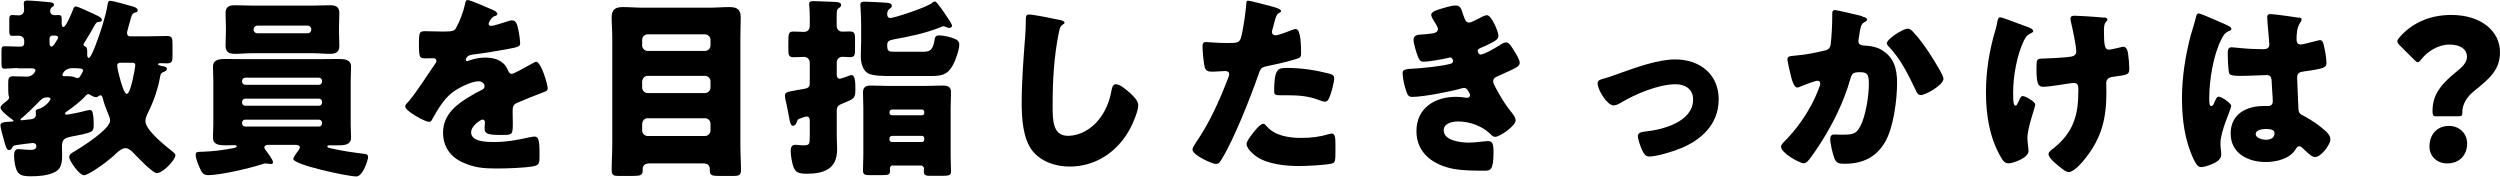 <?xml version="1.0" encoding="UTF-8"?><svg id="_レイヤー_2" xmlns="http://www.w3.org/2000/svg" viewBox="0 0 286.07 20.2"><g id="_レイヤー_1-2"><g><path d="m2.02,7.79c-.62,0-1.1.07-1.5.07-.31,0-.35-.15-.35-.7v-1.32c0-.37.04-.55.33-.55.44,0,.97.04,1.52.04h.4c.18,0,.35-.15.35-.35v-.31c0-.42-.31-.59-.68-.59-.24,0-.46.02-.7.02-.29,0-.33-.18-.33-.62v-.99c0-.59.02-.77.35-.77.26,0,.55.04.73.04.37,0,.62-.26.62-.64,0-.24-.04-.48-.04-.73,0-.26.15-.33.4-.33.42,0,2.27.15,2.64.2.15.02.42.07.42.29,0,.13-.11.18-.26.29-.11.11-.18.26-.18.42,0,.33.24.48.53.48.11,0,.29-.02.44-.02.33,0,.35.18.35.62v.33c0,.13.02.42.2.42.29,0,.99-1.69,1.1-2,.04-.15.13-.35.31-.35.24,0,1.36.53,2.02.84.2.09.33.15.42.2.2.09.55.26.55.51,0,.2-.26.2-.37.22-.26.02-.31.11-.62.66-.09.13-.15.29-.26.46-.13.22-.57.97-.7,1.17-.07.11-.15.2-.15.33,0,.09.07.15.24.22.15.04.18.33.18.55v.33c0,.13.02.4.18.4.24,0,.75-1.39.84-1.63.48-1.23,1.12-3.21,1.32-4.51.02-.2.07-.4.33-.4.2,0,2,.48,2.57.66.31.09.53.22.53.44,0,.2-.2.22-.35.26-.22.07-.31.26-.4.55-.07.24-.22.79-.33,1.17-.11.35-.13.53-.13.59,0,.29.13.4.4.4h1.76c.79,0,1.58-.04,2.38-.04.62,0,.66.22.66.97v1.21c0,.73-.04.95-.66.95-.24,0-.46-.02-.7-.02-.09,0-.29,0-.29.13s.46.2.57.22c.15.02.44.09.44.31,0,.18-.18.26-.31.31-.33.13-.4.22-.46.55-.26,1.43-.7,2.73-1.34,4.03-.15.31-.35.7-.35,1.08,0,1.03,2.29,2.84,3.1,3.48.11.09.33.24.33.42,0,.57-1.45,2.05-2.13,2.05-.48,0-2.2-1.83-2.6-2.24-.22-.24-.62-.62-.97-.62-.51,0-1.06.59-1.41.92-.53.48-2.75,2.18-3.37,2.18-.51,0-1.67-1.67-1.67-2.07,0-.35.35-.51.68-.7.84-.51,4-2.51,4-3.48,0-.29-.15-.59-.26-.86-.2-.48-.42-1.08-.55-1.58-.04-.13-.09-.46-.29-.46-.07,0-.18.07-.24.11-.09.07-.15.11-.26.11-.24,0-.48-.15-.68-.26-.04-.04-.13-.09-.2-.09-.2,0-.35.22-.46.35-.42.46-1.45,1.25-1.98,1.61-.07.04-.24.15-.24.26s.11.13.18.13c.15,0,1.56-.26,2.24-.46.15-.04.31-.07.42-.07.22,0,.29.13.33.35.09.4.11.81.11,1.21,0,1.03,0,.97-2.66,1.5-.75.15-.97.4-.97,1.14,0,.31.02.59.02.9,0,.97-.07,1.74-1.08,2.11-.79.31-1.65.37-2.49.37-.48,0-1.14,0-1.47-.42s-.46-1.39-.46-1.94c0-.31.07-.75.46-.75.09,0,.11,0,.31.02.22.02.84.07,1.08.07.33,0,.7-.02.7-.44,0-.24-.2-.35-.42-.35-.18,0-1.52.2-1.87.24-.33.04-.4.13-.48.31-.07.15-.18.26-.35.26s-.29-.09-.48-.73c-.24-.81-.51-1.89-.51-2.07,0-.4.4-.4,1.28-.46.04,0,.22-.02.22-.11,0-.04-.11-.11-.15-.13-.29-.2-1.34-.99-1.34-1.34,0-.22.24-.4.4-.53.44-.35.59-.46.59-.64,0-.09-.04-.2-.07-.26-.04-.24-.04-.97-.04-1.25,0-.62,0-.92.55-.92s1.06.04,1.58.04c.73,0,.99-.64.99-.73,0-.18-.29-.22-.42-.22h-1.56Zm1.32,5.88c.37-.02.77-.11.77-.57,0-.11-.02-.24-.02-.35,0-.18.09-.22.24-.26.81-.18,1.45-.99,1.45-1.17,0-.11-.09-.18-.4-.18-.51,0-.75.33-1.08.66-.53.55-1.08,1.08-1.65,1.58-.07.04-.31.22-.31.31,0,.07.11.07.15.07s.73-.07.84-.09Zm2.33-8.67c0,.13.07.33.22.33.22,0,.51-.55.62-.73.07-.09.13-.2.13-.31,0-.22-.26-.22-.62-.22-.22,0-.33.13-.35.35v.57Zm3.65,3.48c.07-.11.18-.31.18-.44,0-.2-.33-.24-1.19-.24-1.01,0-1.17.75-1.17.77,0,.13.15.15.26.15h.44c.22,0,.46.02.68.11.09.04.26.11.35.11.22,0,.33-.26.44-.46Zm4.44-1.3c-.22,0-.35.11-.35.33,0,.33.29,1.43.4,1.78.09.26.4,1.45.7,1.45.44,0,.88-2.64.95-3.08,0-.07.02-.15.02-.22,0-.22-.15-.26-.35-.26h-1.36Z"/><path d="m30.6,16.59c-.15,0-.35.09-.35.26,0,.15.11.29.2.4.2.26.79,1.03.79,1.32,0,.15-.11.2-.24.2-.15,0-.4-.07-.62-.07-.13,0-.37.09-.51.13-1.36.44-4.67,1.21-6.03,1.21-.55,0-.73-.22-1.01-.88-.18-.4-.44-1.08-.44-1.47,0-.33.2-.31.86-.33,1.19-.04,2.38-.2,3.52-.42.11-.02.31-.07.31-.2,0-.11-.13-.13-.2-.13-.33,0-.68.02-1.01.02-.64,0-1.5,0-1.5-.88,0-.51.04-1.01.04-1.52v-5.08c0-.51-.04-1.01-.04-1.52,0-.88.86-.88,1.52-.88.75,0,1.47.02,2.2.02h8.36c.73,0,1.47-.02,2.2-.02.66,0,1.52,0,1.52.88,0,.46-.04.97-.04,1.52v5.08c0,.55.04,1.06.04,1.52,0,.88-.88.88-1.52.88h-.95c-.11,0-.24,0-.24.13,0,.15.24.18.44.22,1.23.29,2.46.46,3.74.62.2.02.48.04.48.37,0,.31-.59,2.22-1.34,2.22-1.03,0-7.22-1.34-7.22-2,0-.18.33-.64.55-.92.15-.22.2-.31.2-.4,0-.26-.26-.26-.4-.29h-3.32ZM35.84.64c.64,0,1.25-.04,1.89-.04s1.1.13,1.1.9c0,.53-.04,1.08-.04,1.67v.42c0,.57.04,1.14.04,1.65,0,.75-.42.92-1.08.92s-1.28-.07-1.91-.07h-7.04c-.62,0-1.25.07-1.89.07s-1.1-.15-1.1-.92c0-.51.04-1.08.04-1.65v-.42c0-.59-.04-1.14-.04-1.67,0-.73.42-.9,1.08-.9s1.28.04,1.92.04h7.04Zm1.01,8.6c0-.18-.15-.35-.35-.35h-8.45c-.18,0-.35.18-.35.35v.11c0,.2.18.35.35.35h8.45c.2,0,.33-.13.35-.35v-.11Zm0,2.4c0-.18-.13-.35-.35-.35h-8.45c-.18,0-.35.15-.35.35v.11c0,.2.18.35.35.35h8.45c.2,0,.35-.15.35-.35v-.11Zm0,2.4c0-.18-.15-.35-.35-.35h-8.45c-.18,0-.35.15-.35.35v.09c0,.2.18.35.35.35h8.45c.2,0,.35-.15.35-.35v-.09Zm-7.83-10.65c0,.24.2.42.42.42h5.76c.24,0,.42-.18.42-.42v-.04c0-.22-.18-.42-.42-.42h-5.76c-.24,0-.4.18-.42.42v.04Z"/><path d="m56.23,1.06c.4.18.68.33.68.53,0,.18-.24.24-.4.29-.26.11-.59.66-.59.84s.11.24.26.24c.33,0,1.32-.33,1.78-.48.18-.07.42-.15.62-.15.48,0,.59.46.68.86.11.44.26,1.32.26,1.78,0,.33-.2.42-1.41.64-1.21.22-2.71.48-4.07.64-.7.09-.75.57-.75.59,0,.11.11.15.2.15.04,0,.15-.04.2-.07.64-.22,1.21-.33,1.87-.33.53,0,1.14.09,1.58.35.62.35.77.64,1.06,1.25.09.18.2.26.37.26.22,0,1.39-.66,2.05-1.03.2-.11.35-.2.44-.24.09-.04.2-.11.29-.11.55,0,1.32,2.53,1.32,3.04,0,.29-.22.35-.66.51-1.06.4-1.72.68-2.73,1.1-.53.22-.62.42-.62,1.01,0,.26.02.79.02,1.28,0,1.41-.02,1.43-1.25,1.43-1.52,0-1.98-.07-1.98-.75,0-.2.02-.4.04-.59v-.11c0-.15-.09-.31-.26-.31-.22,0-1.32.7-1.32,1.47,0,1.1,1.87,1.1,2.64,1.1,1.41,0,2.71-.24,4.09-.55.2-.04.4-.07.55-.07.53,0,.55.79.55,2.2,0,.84-.04,1.06-.68,1.19-.99.2-3.19.26-4.27.26-1.54,0-2.55-.11-3.85-.7-1.41-.64-2.24-1.8-2.24-3.41,0-2.07,1.56-3.26,3.17-4.2.37-.22.81-.46,1.21-.66.2-.09.37-.2.37-.44,0-.31-.29-.57-.68-.57-.84,0-2.35.77-3.01,1.28-1.03.81-1.69,1.98-2.33,3.12-.07.13-.15.24-.33.24-.48,0-2.73-1.23-2.73-1.76,0-.18.13-.31.4-.59.9-1.03,2.33-3.32,3.04-4.31.11-.15.13-.22.13-.31,0-.18-.15-.31-.33-.31-.26,0-.57.02-.86.02-.75,0-.81-.07-.81-1.72,0-1.36.09-1.39.79-1.39.48,0,1.28.04,2,.04,1.08,0,1.28-.09,1.45-.4.44-.77.86-1.91,1.03-2.73.07-.33.11-.48.33-.48.24,0,2.33.9,2.68,1.06Z"/><path d="m74.29,18.7c-.4,0-.75.18-.75.62v.15c0,.59-.22.66-1.19.66h-1.61c-.44,0-.75-.04-.75-.66,0-.95.07-1.91.07-2.88V4.27c0-.77-.07-1.52-.07-2.29,0-.9.44-1.17,1.28-1.17.77,0,1.54.07,2.31.07h7.59c.77,0,1.52-.07,2.29-.07.84,0,1.3.24,1.3,1.17,0,.77-.04,1.52-.04,2.29v12.32c0,.97.07,1.94.07,2.88,0,.59-.29.66-.79.66h-1.72c-.95,0-1.06-.09-1.06-.79,0-.46-.29-.64-.75-.64h-6.18Zm-.81-13.49c0,.31.29.62.62.62h6.58c.33,0,.62-.29.62-.62v-.66c0-.33-.29-.62-.62-.62h-6.58c-.33,0-.62.29-.62.62v.66Zm0,4.82c0,.33.29.62.62.62h6.58c.33,0,.62-.29.62-.62v-.73c0-.33-.29-.62-.62-.62h-6.58c-.33,0-.57.26-.62.62v.73Zm0,4.91c0,.33.29.62.62.62h6.58c.33,0,.62-.29.62-.62v-.79c0-.35-.29-.62-.62-.62h-6.58c-.33,0-.57.24-.62.62v.79Z"/><path d="m95.75,15.62c0,.48.04.99.04,1.47,0,2.25-1.5,2.79-3.48,2.79-1.01,0-1.3-.2-1.54-.84-.15-.44-.29-1.25-.29-1.74,0-.37.07-.73.51-.73.09,0,.15,0,.33.02.2.02.37.04.55.04.77,0,.79-.07.79-1.12v-1.72c0-.22-.07-.46-.35-.46-.15,0-.62.18-.79.24-.2.07-.24.09-.35.42-.09.18-.2.4-.42.4-.29,0-.35-.37-.51-1.25-.07-.33-.13-.73-.24-1.21-.07-.22-.18-.77-.18-.99,0-.37.22-.42,1.32-.62.26-.04.55-.09.88-.15.33-.07.64-.13.64-.64v-2.4c0-.35-.31-.62-.64-.62-.4,0-.79.04-1.19.04-.57,0-.62-.24-.62-.9v-.59c0-1.25,0-1.45.62-1.45.4,0,.79.04,1.19.04.37,0,.64-.26.64-.68v-1.12c0-.59-.07-1.25-.07-1.39,0-.33.26-.33.51-.33.62,0,1.76.07,2.42.09.24.02.73.02.73.35,0,.2-.15.29-.29.37-.22.15-.22.46-.22,1.03v.97c0,.44.29.68.64.68.24,0,.57-.02.84-.02.57,0,.62.22.62.88v1.25c0,.59-.07.81-.59.81-.26,0-.59-.04-.86-.04-.35,0-.64.26-.64.62v1.45c0,.22.09.44.35.44.13,0,.84-.26,1.08-.35.11-.04.18-.07.26-.07.44,0,.44.99.44,1.63,0,1.01-.11,1.08-1.43,1.61-.51.2-.7.31-.7.9v2.86Zm6.47-11.09c-.42.07-.7.15-.7.64,0,.7.18.75.81.75h3.15c.77,0,1.23,0,1.45-1.28.04-.33.09-.59.53-.59.48,0,1.25.18,1.69.35.35.13.62.31.62.7,0,.59-.44,1.83-.73,2.35-.66,1.19-1.39,1.25-2.64,1.25h-4.53c-.66,0-2.09,0-2.62-.35-.59-.42-.75-1.25-.75-1.94,0-.57.04-1.17.04-1.74v-1.69c0-1.25-.09-2.33-.09-2.42,0-.33.2-.37.48-.37.57,0,2,.09,2.57.13.24.02.55.07.55.35,0,.18-.13.24-.29.37-.2.15-.24.37-.24.62,0,.2.11.4.35.4.44,0,3.87-1.12,4.69-1.65.09-.07.26-.24.37-.24.09,0,.18.04.24.11.11.11.73.92.81,1.08.02.04.09.13.15.22.29.42.81,1.17.81,1.36,0,.09-.09.26-.31.26-.13,0-.31-.09-.44-.13-.09-.04-.13-.07-.24-.07-.09,0-.2.07-.31.11-1.67.68-3.67,1.1-5.46,1.41Zm-.04,14.39c-.2,0-.35.15-.35.35,0,.09.02.15.02.22,0,.51-.15.55-.99.55h-1.41c-.42,0-.7-.04-.7-.51,0-.62.04-1.25.04-1.87v-5.28c0-.59-.04-1.21-.04-1.8s.31-.79.88-.79c.64,0,1.28.04,1.91.04h4.49c.64,0,1.25-.04,1.89-.04.55,0,.9.15.9.77s-.04,1.23-.04,1.83v5.35c0,.62.04,1.23.04,1.87,0,.46-.22.51-1.1.51h-1.28c-.42,0-.73-.04-.73-.48,0-.11.02-.26.02-.37,0-.13-.13-.33-.35-.33h-3.21Zm-.4-5.99c.02.15.13.26.29.26h3.43c.15,0,.26-.11.26-.26v-.11c0-.15-.11-.29-.26-.29h-3.43c-.15,0-.29.13-.29.29v.11Zm0,3.06c0,.15.13.26.29.26h3.43c.15,0,.26-.11.26-.26v-.18c0-.15-.11-.26-.26-.26h-3.43c-.15,0-.26.11-.29.26v.18Z"/><path d="m121.33,2.29c.18.04.48.13.48.31,0,.09-.09.15-.15.18-.35.2-.4.46-.51,1.01-.55,2.71-.7,5.48-.7,8.23,0,1.74,0,3.52,1.76,3.52,1.39,0,2.71-.81,3.54-1.87.73-.9,1.21-2.07,1.41-3.19.09-.44.15-.84.53-.84.48,0,1.14.59,1.5.9.4.35,1.06.95,1.06,1.5,0,.66-.62,2.11-.95,2.71-1.41,2.6-3.89,4.31-6.91,4.31-1.56,0-3.23-.53-4.25-1.8-1.1-1.41-1.23-3.74-1.23-5.5,0-2.53.22-5.24.4-7.61.04-.46.07-1.21.07-1.72s0-.77.37-.77c.51,0,2.88.48,3.59.64Z"/><path d="m145.51.73c.42.11,1.08.31,1.08.53,0,.11-.13.18-.22.22-.31.15-.4.51-.59,1.23-.04.2-.11.44-.2.73-.02.09-.04.18-.04.2,0,.26.18.4.42.4.33,0,1.45-.44,1.78-.57.18-.07.4-.15.55-.15.59,0,.59,2.18.59,2.84,0,.31-.09.44-.44.55-.88.29-2.29.62-3.15.79-.95.2-1.01.22-1.28,1.01-.92,2.66-2.82,7.44-4.22,9.72-.18.29-.31.53-.68.53s-2.66-.99-2.66-1.65c0-.2.18-.46.44-.86,1.52-2.22,2.64-4.71,3.61-7.24.07-.13.15-.37.15-.51,0-.31-.24-.37-.48-.37-.44,0-.97.07-1.45.07s-.75-.07-.88-.55c-.11-.42-.24-1.89-.24-2.33,0-.29.04-.51.4-.51.22,0,1.21.11,2.35.11s1.45,0,1.63-.55c.26-.79.59-3.17.64-4.05,0-.13.04-.24.18-.24.29,0,2.33.55,2.73.66Zm-.55,13.73c.9,1.08,2.57,1.32,3.89,1.32,1.23,0,2.13-.11,3.32-.46.07-.02.15-.04.24-.04.35,0,.4.48.4,1.19v.66c0,1.21,0,1.47-.4,1.58-.66.18-2.99.29-3.72.29-1.56,0-3.7-.2-4.99-1.14-.35-.26-1.06-.88-1.06-1.39,0-.37.81-1.36,1.08-1.67.18-.2.57-.64.84-.64.15,0,.31.2.4.31Zm2.16-6.69c1.91,0,3.41.26,5,.66.31.09.55.18.55.53,0,.51-.4,1.98-.66,2.42-.09.15-.22.26-.42.26-.15,0-.37-.09-.55-.15-1.28-.51-2.44-.59-3.79-.59h-.79c-.51,0-.66-.07-.66-.46,0-2.53.44-2.66,1.32-2.66Z"/><path d="m167.44,1.72c.24.75.4.86.68.86.2,0,.81-.31,1.23-.53.35-.2.62-.31.81-.31.48,0,1.3,1.83,1.3,2.35,0,.35-.29.53-.55.68-.44.26-.9.46-1.36.66-.18.07-.46.18-.46.37,0,.13.09.44.33.44.44,0,1.83-.84,2.24-1.1.15-.11.48-.29.68-.29.33,0,.59.44.81.79.37.59.75,1.19.75,1.56,0,.35-.42.57-1.19.92-.46.22-.95.44-1.41.64-.26.11-.44.26-.44.55,0,.18.09.35.26.68.51.95,1.03,1.85,1.69,2.68.24.29.62.73.62,1.12,0,.59-1.78,1.87-2.35,1.87-.2,0-.33-.11-.62-.4-.86-.81-2.24-1.36-3.61-1.36-.64,0-1.65.2-1.65,1.01,0,1.21,2,1.41,2.88,1.41.26,0,.97-.04,1.45-.11.24-.02.62-.07.73-.07.53,0,.64.35.64,1.28,0,2.09-.37,2.11-1.03,2.11-1.17,0-2.38,0-3.52-.2-2.29-.42-4.27-1.78-4.27-4.31,0-2.66,2.09-3.94,4.53-3.94.4,0,.79.04,1.19.11h.09c.13,0,.33-.11.33-.31,0-.11-.15-.37-.24-.51-.11-.18-.24-.31-.46-.31-.04,0-.13.02-.22.04-1.25.37-4.44.99-5.72.99-.4,0-.53-.24-.66-.64-.2-.57-.42-1.47-.42-2.07,0-.31.09-.46.99-.51,1.01-.04,3.54-.29,4.49-.57.18-.04.29-.15.29-.33s-.15-.4-.33-.4c-.04,0-.2.04-.29.07-.66.15-2.13.42-2.77.42-.37,0-.48-.22-.62-.55-.18-.44-.51-1.52-.51-1.96,0-.33.2-.57.79-.59.33-.02.92-.07,1.36-.13.4-.07.64-.2.64-.53,0-.18-.2-.48-.31-.66-.13-.2-.46-.7-.46-.95,0-.35.68-.55.97-.64.48-.15,1.32-.42,1.8-.42.57,0,.66.33.88,1.03Z"/><path d="m196.66,11.4c0,2.82-1.98,4.64-4.44,5.61-.81.33-2.64.9-3.48.9-.42,0-.59-.26-.77-.59-.2-.4-.55-1.32-.55-1.76,0-.35.35-.46.84-.51,2.02-.2,5.48-1.12,5.48-3.67,0-1.19-.92-1.74-2-1.74-1.96,0-4.62,1.12-6.29,2.13-.31.18-.57.29-.81.29-.75,0-1.83-1.8-1.83-2.51,0-.37.26-.44.92-.62.42-.11,1.17-.4,1.61-.55,1.87-.66,4.36-1.58,6.34-1.58,2.79,0,4.99,1.65,4.99,4.6Z"/><path d="m213.07,1.89c.33.09.57.15.57.35,0,.15-.18.24-.33.31-.37.18-.46.77-.55,1.41l-.07.44c-.02.13-.04.24-.04.29,0,.2.09.35.22.42.22.11.46.11.53.11.57.02,1.28.13,1.85.46,1.45.81,1.83,2.18,1.83,3.76,0,1.96-.4,5.17-1.39,6.84-1.06,1.78-2.62,2.46-4.64,2.46-.64,0-.92-.07-1.14-.62-.2-.51-.48-1.67-.48-2.22,0-.29.11-.51.42-.51s.62.02.92.02c1.34,0,1.63-.11,2.09-.95.64-1.17.99-3.52.99-4.86,0-1.03-.15-1.34-.99-1.34-.75,0-.95.09-1.14.81-.73,2.57-1.96,5.06-3.39,7.3-.31.48-1.19,1.83-1.56,2.16-.11.09-.22.15-.37.15-.48,0-2.6-1.17-2.6-1.89,0-.22.24-.46.44-.66.99-.99,2.86-3.17,3.94-6.16.07-.18.11-.29.11-.4,0-.22-.13-.33-.35-.33s-1.61.53-1.87.64c-.13.07-.26.13-.42.13-.37,0-.62-.84-.79-1.61-.11-.51-.33-1.39-.33-1.61,0-.33.24-.37.81-.42,1.45-.13,1.98-.26,3.39-.57.44-.09.68-.24.75-.73.11-.81.18-2.31.18-3.17v-.33c0-.22.04-.42.31-.42.22,0,2.71.59,3.12.7Zm5.88,1.8c.64.68,1.19,1.45,1.72,2.22.04.09.13.2.22.35.51.79,1.5,2.38,1.5,2.75,0,.7-2.02,1.87-2.62,1.87-.31,0-.46-.35-.57-.59-.86-1.78-1.67-3.48-3.06-4.95-.09-.09-.24-.24-.24-.37,0-.51,1.85-1.69,2.4-1.69.29,0,.48.22.66.42Z"/><path d="m231.75,2.99l.2.07c.35.13.7.26.7.51,0,.11-.07.13-.2.2-.44.2-.62.4-.84.84-.81,1.63-1.25,4.11-1.25,5.94,0,.81,0,1.54.26,1.54.13,0,.18-.09.33-.42.18-.4.29-.68.51-.68.29,0,1.43.64,1.43.97s-.9,2.64-.9,3.85c0,.26.07.75.09,1.01.02.15.04.31.04.46,0,.81-1.8,1.41-2.27,1.41-.4,0-.62-.2-.97-.84-1.25-2.22-1.63-4.8-1.63-7.28s.4-4.86,1.08-7.13c.09-.29.13-.46.18-.73.09-.59.18-.73.4-.73.13,0,1.21.4,2,.7.4.15.71.26.84.31Zm9.02-.99c.2.02.38.07.38.22,0,.09-.09.22-.18.31-.2.2-.22.59-.22,1.06,0,1.65.11,2.09.57,2.09.18,0,.86-.15,1.3-.26.18-.04.26-.07.35-.07.4,0,.51.53.55.84.07.46.13,1.21.13,1.69,0,.66-.18.68-1.8.9-.29.04-.84.11-.84.75,0,.35.02.73.02,1.1,0,2.93-.55,5.15-2.4,7.48-.35.46-1.32,1.58-1.91,1.58-.13,0-.33-.07-.57-.24-.66-.48-1.74-1.34-1.74-1.8,0-.18.09-.31.37-.53.07-.04.09-.07.18-.13,2.24-1.8,2.86-3.72,2.86-6.51v-.4c0-.33-.13-.59-.53-.59-.18,0-1.41.2-1.56.22-.51.07-1.41.22-1.89.22-.53,0-.81-.13-.81-2,0-1.19.02-1.23.81-1.23.44,0,2.55-.11,3.17-.22.33-.07.57-.22.57-.59,0-.64-.44-2.73-.62-3.43-.02-.11-.04-.24-.04-.35,0-.26.24-.31.46-.31.2,0,1.78.07,3.39.22Z"/><path d="m250.71,3.94c.2-.7.4-1.25.57-1.98.04-.2.11-.42.33-.42s2.79,1.14,3.19,1.32c.4.18.53.31.53.44s-.09.18-.2.22c-.57.22-.73.55-1.01,1.12-.84,1.69-1.32,4.49-1.32,6.58,0,.46,0,.92.22.92.18,0,.24-.15.31-.29.22-.53.35-.79.55-.79.31,0,1.43.73,1.43,1.06,0,.4-1.23,2.82-1.23,4.31,0,.24.04.62.07.88.02.13.02.29.02.4,0,.59-.68.92-1.17,1.12-.29.11-.79.29-1.12.29-.4,0-.59-.35-.84-.84-1.06-2.22-1.36-4.62-1.36-7.06s.4-4.93,1.03-7.28Zm12.37-1.94c.11.02.29.07.29.22,0,.11-.07.24-.18.4-.37.57-.4,1.28-.4,1.94,0,.31.15.53.48.53.24,0,1.3-.29,1.63-.37.15-.04.46-.13.57-.13.33,0,.42.44.48.77.13.59.26,1.3.26,1.83s-.2.66-2.62.99c-.48.07-.73.18-.73.73,0,.29.13,3.28.15,3.59.04.53.24.57.79.86.77.42,1.72,1.08,2.35,1.67.26.26.51.53.51.92,0,.62-1.08,2.02-1.74,2.02-.33,0-.66-.29-1.12-.73-.09-.09-.18-.15-.26-.24-.13-.13-.26-.26-.44-.26-.2,0-.26.11-.42.35-.68,1.1-2.22,1.45-3.43,1.45-2,0-4-.99-4-3.26s1.85-3.15,3.78-3.15h.51c.37,0,.53-.22.53-.55,0-.51-.11-1.54-.11-1.89,0-.75-.09-1.1-.57-1.1-.4,0-1.91.09-2.84.09h-.33c-.51,0-.95-.04-1.1-.22-.18-.22-.2-2.07-.2-2.46,0-.29.07-.59.42-.59.13,0,.81.07,1.01.09.9.09,1.8.13,2.68.13.35,0,.64-.13.64-.53,0-.46-.24-2.64-.24-3.12,0-.26.09-.37.35-.37.46,0,2.73.33,3.28.42Zm-4.97,13.33c0,.44.7.66,1.17.66.51,0,.99-.18.99-.77,0-.44-.68-.46-1.01-.46s-1.14.09-1.14.57Z"/><path d="m278.72,13.31c-.33,0-.37-.18-.37-.68,0-2.02,1.32-3.26,2.66-4.36.7-.57,1.28-1.08,1.28-1.76,0-.9-.77-1.41-2.02-1.41s-2.49.77-3.19,1.67c-.18.22-.29.35-.42.35-.11,0-.24-.11-.44-.31l-1.61-1.61c-.2-.2-.29-.33-.29-.48,0-.13.09-.26.26-.46,1.32-1.52,3.3-2.55,5.92-2.55,3.41,0,5.57,1.85,5.57,4.27,0,2.02-1.23,3.04-2.9,4.38-.86.68-1.41,1.54-1.41,2.46,0,.4-.04.48-.4.48h-2.64Zm3.59,3.12c0,1.21-.77,2.27-2.29,2.27-1.14,0-2.02-.79-2.02-1.94,0-1.3.79-2.35,2.24-2.35,1.19,0,2.07.86,2.07,2.02Z"/></g></g></svg>